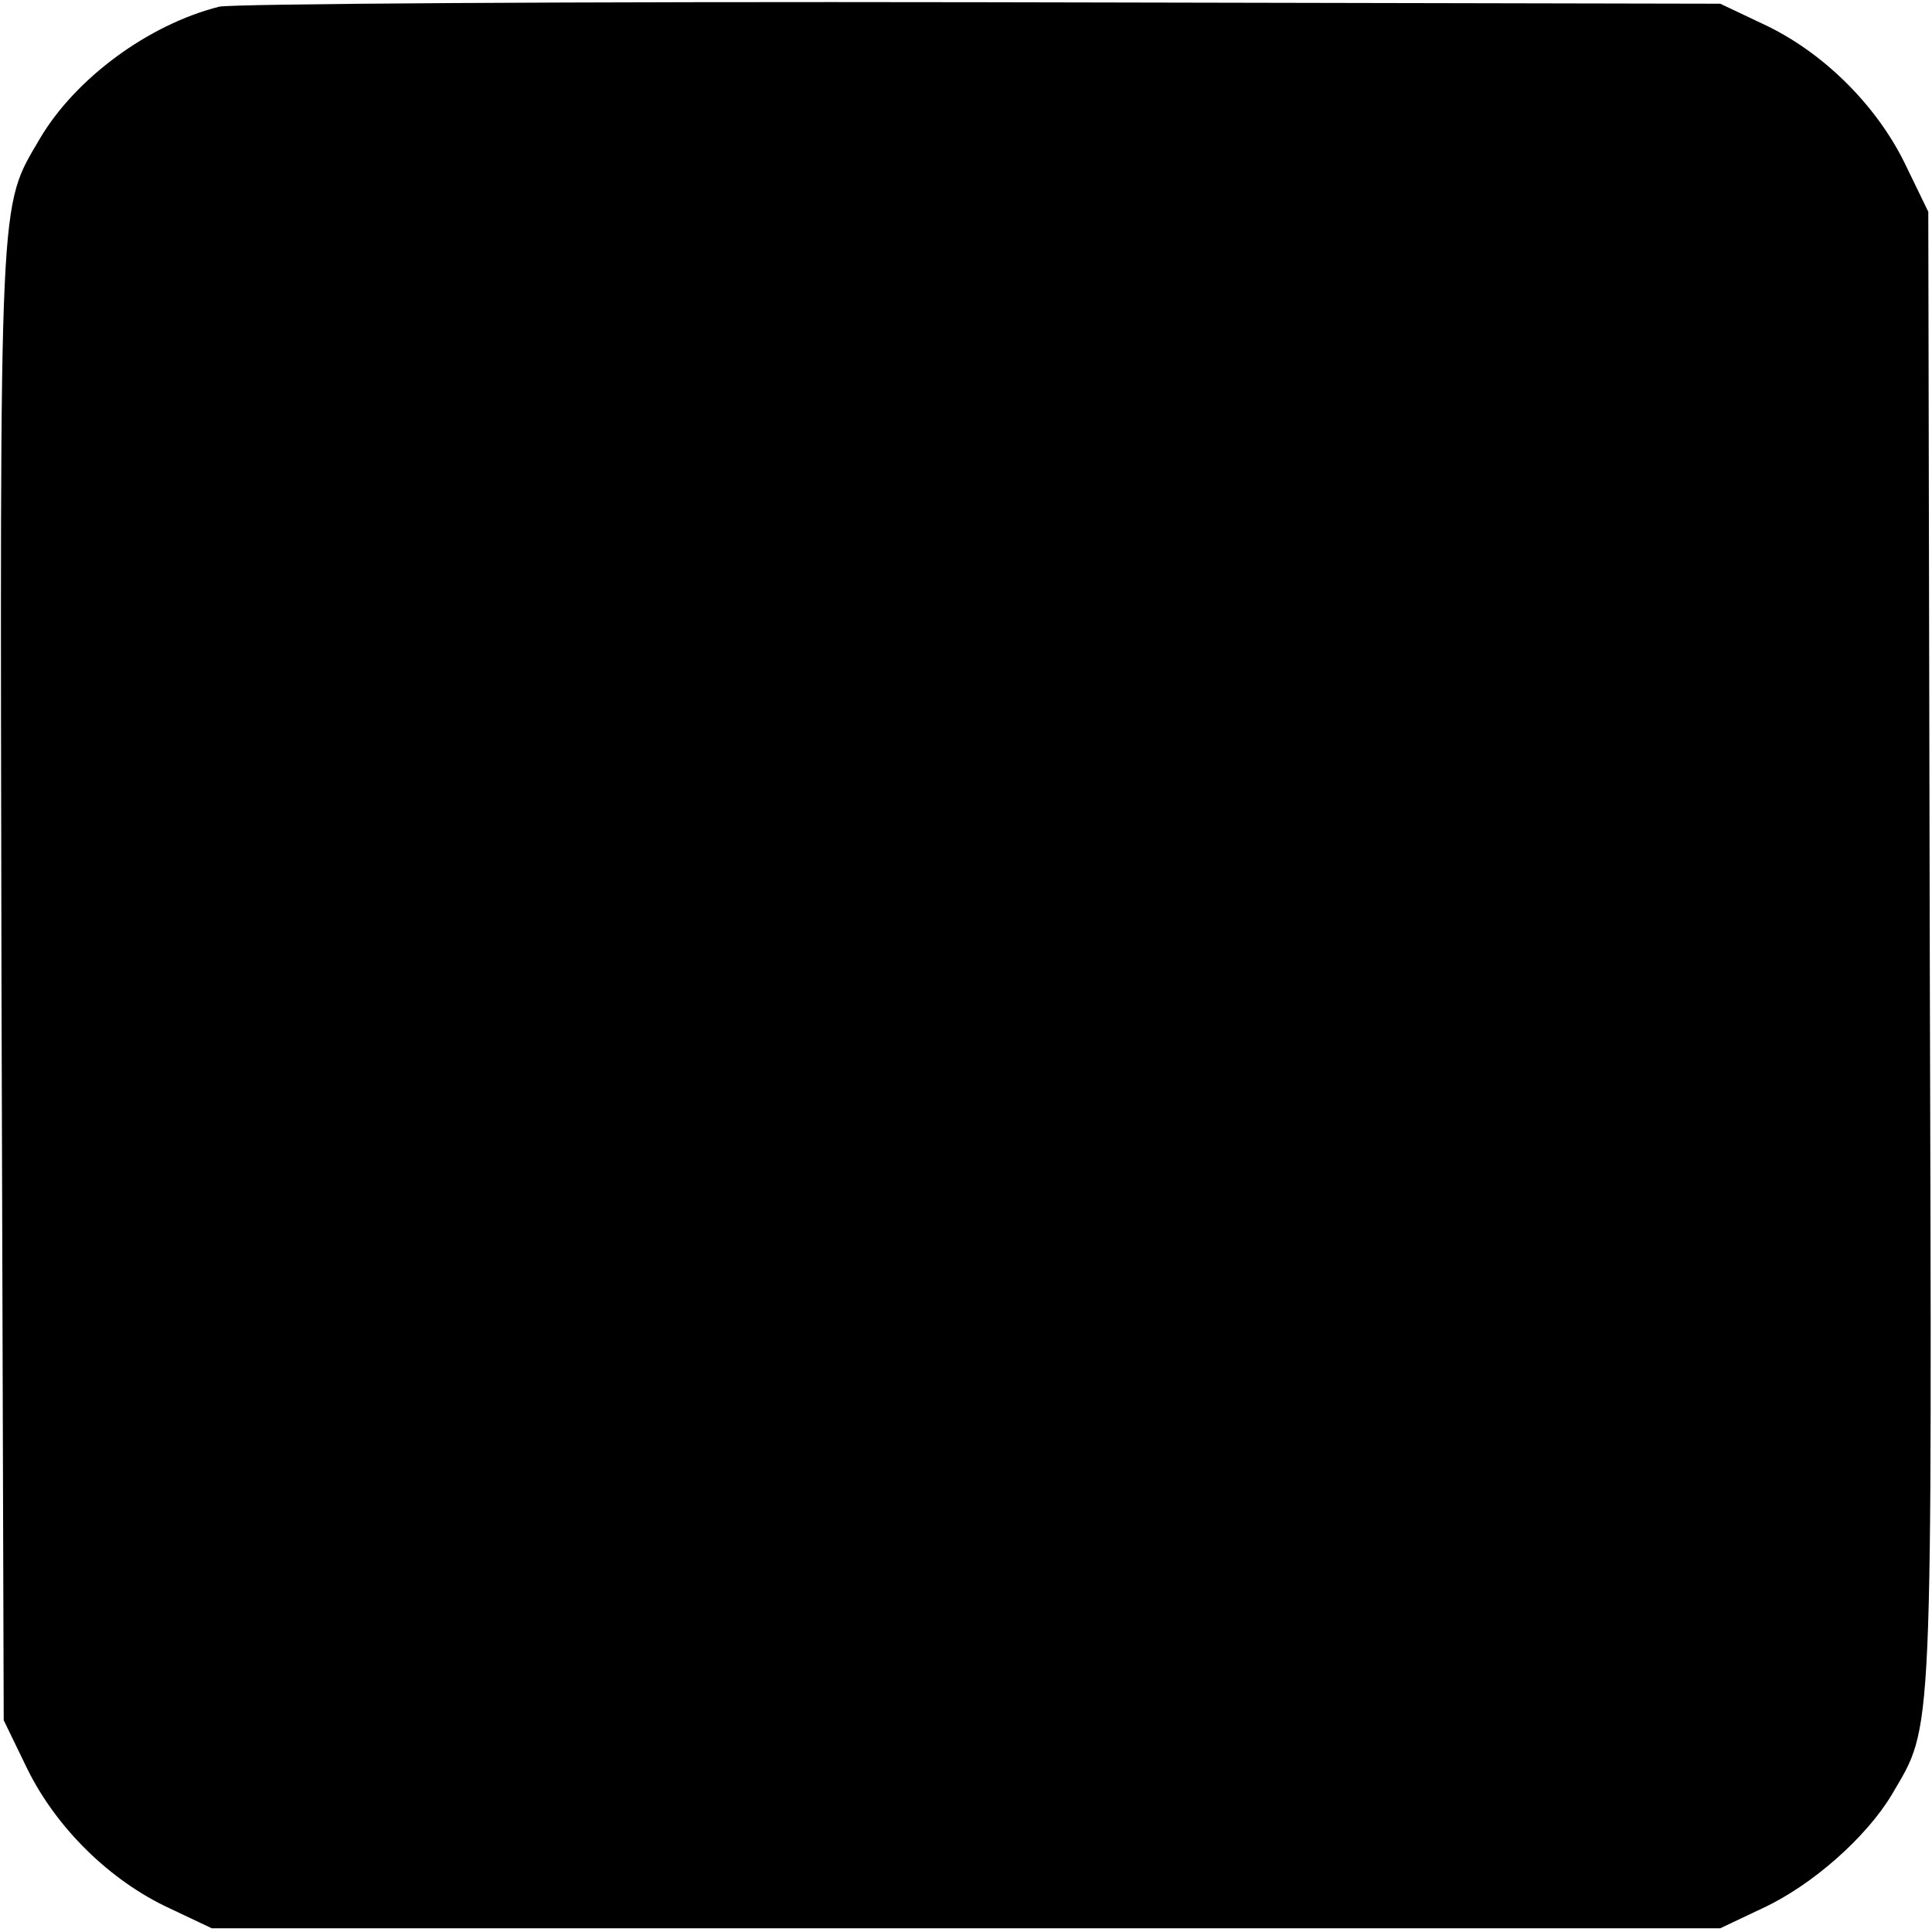 <?xml version="1.0" standalone="no"?>
<!DOCTYPE svg PUBLIC "-//W3C//DTD SVG 20010904//EN"
 "http://www.w3.org/TR/2001/REC-SVG-20010904/DTD/svg10.dtd">
<svg version="1.0" xmlns="http://www.w3.org/2000/svg"
 width="260pt" height="260pt" viewBox="0 0 260 260"
 preserveAspectRatio="xMidYMid meet">
<g transform="translate(0,260) scale(0.1,-0.1)"
fill="#000000" stroke="none">
<path d="M295 2591 c-95 -24 -193 -96 -241 -177 -56 -96 -54 -57 -52 -1135 l3
-994 32 -66 c39 -79 111 -150 191 -187 l57 -27 1015 0 1015 0 57 27 c67 31
140 96 174 153 56 96 54 55 51 1135 l-2 995 -32 66 c-39 79 -111 150 -191 187
l-57 27 -995 2 c-547 1 -1008 -2 -1025 -6z"/>
</g>
</svg>
